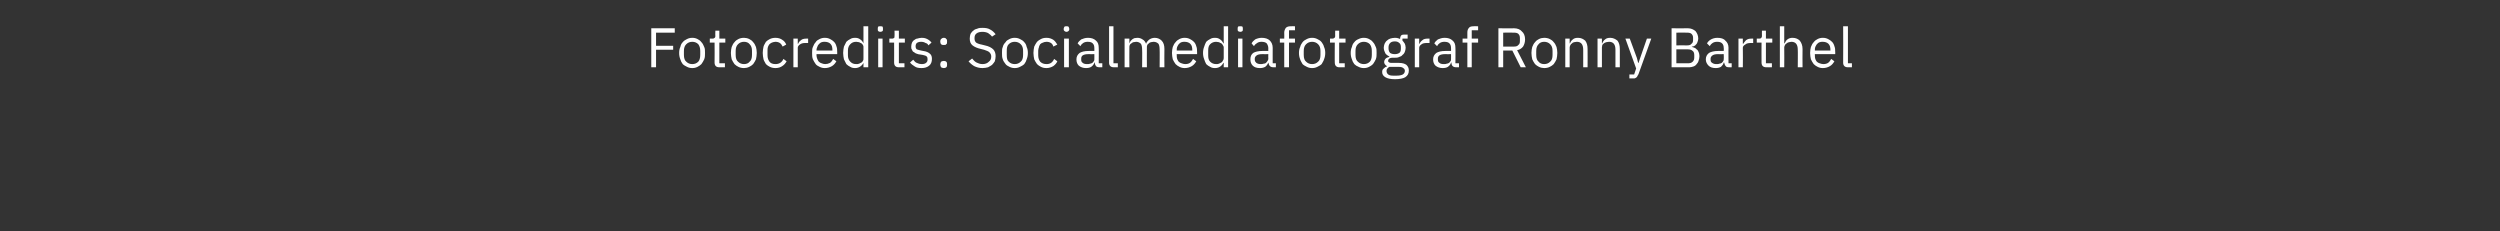 <?xml version="1.0" standalone="no"?><!DOCTYPE svg PUBLIC "-//W3C//DTD SVG 1.1//EN" "http://www.w3.org/Graphics/SVG/1.1/DTD/svg11.dtd"><svg xmlns="http://www.w3.org/2000/svg" version="1.1" width="628px" height="58.1px" viewBox="0 -6 628 58.1" style="top:-6px"><rect x="0" y="-6" width="628" height="58.1" fill="#333333" stroke="none"/>  <desc>Fotocredits: Socialmediafotograf Ronny Barthel</desc>  <defs/>  <g id="Polygon109841">    <path d="M 163.6 10.9 L 163.6 1.1 L 169.5 1.1 L 169.5 2.2 L 164.8 2.2 L 164.8 5.5 L 169.1 5.5 L 169.1 6.5 L 164.8 6.5 L 164.8 10.9 L 163.6 10.9 Z M 173.9 11.1 C 173.4 11.1 173 11 172.6 10.8 C 172.2 10.6 171.8 10.4 171.5 10.1 C 171.2 9.7 171 9.3 170.9 8.9 C 170.7 8.4 170.6 7.9 170.6 7.3 C 170.6 6.7 170.7 6.2 170.9 5.8 C 171 5.3 171.2 4.9 171.5 4.6 C 171.8 4.2 172.2 4 172.6 3.8 C 173 3.6 173.4 3.5 173.9 3.5 C 174.4 3.5 174.8 3.6 175.2 3.8 C 175.6 4 175.9 4.2 176.2 4.6 C 176.5 4.9 176.7 5.3 176.9 5.8 C 177.1 6.2 177.1 6.7 177.1 7.3 C 177.1 7.9 177.1 8.4 176.9 8.9 C 176.7 9.3 176.5 9.7 176.2 10.1 C 175.9 10.4 175.6 10.6 175.2 10.8 C 174.8 11 174.4 11.1 173.9 11.1 Z M 173.9 10.1 C 174.5 10.1 175 9.9 175.4 9.5 C 175.7 9.2 175.9 8.6 175.9 7.8 C 175.9 7.8 175.9 6.8 175.9 6.8 C 175.9 6 175.7 5.5 175.4 5.1 C 175 4.7 174.5 4.5 173.9 4.5 C 173.3 4.5 172.8 4.7 172.4 5.1 C 172 5.5 171.8 6 171.8 6.8 C 171.8 6.8 171.8 7.8 171.8 7.8 C 171.8 8.6 172 9.2 172.4 9.5 C 172.8 9.9 173.3 10.1 173.9 10.1 Z M 180.7 10.9 C 180.3 10.9 180 10.8 179.8 10.6 C 179.6 10.4 179.5 10.1 179.5 9.7 C 179.54 9.73 179.5 4.7 179.5 4.7 L 178.3 4.7 L 178.3 3.7 C 178.3 3.7 179.02 3.7 179 3.7 C 179.3 3.7 179.4 3.6 179.5 3.5 C 179.6 3.5 179.7 3.3 179.7 3 C 179.65 3.04 179.7 1.7 179.7 1.7 L 180.7 1.7 L 180.7 3.7 L 182.2 3.7 L 182.2 4.7 L 180.7 4.7 L 180.7 9.9 L 182.1 9.9 L 182.1 10.9 C 182.1 10.9 180.73 10.92 180.7 10.9 Z M 186.9 11.1 C 186.4 11.1 185.9 11 185.5 10.8 C 185.1 10.6 184.8 10.4 184.5 10.1 C 184.2 9.7 184 9.3 183.8 8.9 C 183.7 8.4 183.6 7.9 183.6 7.3 C 183.6 6.7 183.7 6.2 183.8 5.8 C 184 5.3 184.2 4.9 184.5 4.6 C 184.8 4.2 185.1 4 185.5 3.8 C 185.9 3.6 186.4 3.5 186.9 3.5 C 187.3 3.5 187.8 3.6 188.2 3.8 C 188.6 4 188.9 4.2 189.2 4.6 C 189.5 4.9 189.7 5.3 189.9 5.8 C 190 6.2 190.1 6.7 190.1 7.3 C 190.1 7.9 190 8.4 189.9 8.9 C 189.7 9.3 189.5 9.7 189.2 10.1 C 188.9 10.4 188.6 10.6 188.2 10.8 C 187.8 11 187.3 11.1 186.9 11.1 Z M 186.9 10.1 C 187.5 10.1 188 9.9 188.3 9.5 C 188.7 9.2 188.9 8.6 188.9 7.8 C 188.9 7.8 188.9 6.8 188.9 6.8 C 188.9 6 188.7 5.5 188.3 5.1 C 188 4.7 187.5 4.5 186.9 4.5 C 186.3 4.5 185.8 4.7 185.4 5.1 C 185 5.5 184.8 6 184.8 6.8 C 184.8 6.8 184.8 7.8 184.8 7.8 C 184.8 8.6 185 9.2 185.4 9.5 C 185.8 9.9 186.3 10.1 186.9 10.1 Z M 194.8 11.1 C 194.3 11.1 193.8 11 193.4 10.8 C 193 10.6 192.7 10.4 192.4 10.1 C 192.2 9.7 191.9 9.3 191.8 8.9 C 191.7 8.4 191.6 7.9 191.6 7.3 C 191.6 6.7 191.7 6.2 191.8 5.7 C 191.9 5.3 192.2 4.9 192.4 4.5 C 192.7 4.2 193 4 193.4 3.8 C 193.8 3.6 194.3 3.5 194.8 3.5 C 195.5 3.5 196.1 3.7 196.5 4 C 197 4.3 197.3 4.7 197.5 5.2 C 197.5 5.2 196.6 5.7 196.6 5.7 C 196.4 5.3 196.2 5 195.9 4.8 C 195.6 4.6 195.2 4.5 194.8 4.5 C 194.5 4.5 194.2 4.6 193.9 4.7 C 193.7 4.8 193.5 4.9 193.3 5.1 C 193.1 5.3 193 5.6 192.9 5.8 C 192.8 6.1 192.8 6.4 192.8 6.7 C 192.8 6.7 192.8 7.9 192.8 7.9 C 192.8 8.6 193 9.1 193.3 9.5 C 193.6 9.9 194.1 10.1 194.8 10.1 C 195.7 10.1 196.4 9.7 196.8 8.8 C 196.8 8.8 197.6 9.4 197.6 9.4 C 197.3 9.9 197 10.3 196.5 10.6 C 196.1 10.9 195.5 11.1 194.8 11.1 Z M 199.3 10.9 L 199.3 3.7 L 200.4 3.7 L 200.4 5 C 200.4 5 200.48 5.03 200.5 5 C 200.6 4.7 200.8 4.4 201.2 4.1 C 201.5 3.8 202 3.7 202.6 3.7 C 202.57 3.7 203 3.7 203 3.7 L 203 4.8 C 203 4.8 202.34 4.82 202.3 4.8 C 201.7 4.8 201.3 4.9 200.9 5.2 C 200.6 5.4 200.4 5.7 200.4 6 C 200.41 6.02 200.4 10.9 200.4 10.9 L 199.3 10.9 Z M 207.2 11.1 C 206.7 11.1 206.3 11 205.9 10.8 C 205.5 10.6 205.1 10.4 204.9 10.1 C 204.6 9.7 204.4 9.3 204.2 8.9 C 204 8.4 204 7.9 204 7.3 C 204 6.7 204 6.2 204.2 5.8 C 204.4 5.3 204.6 4.9 204.9 4.6 C 205.1 4.2 205.5 4 205.9 3.8 C 206.3 3.6 206.7 3.5 207.2 3.5 C 207.7 3.5 208.1 3.6 208.5 3.8 C 208.9 4 209.2 4.2 209.5 4.5 C 209.8 4.8 210 5.2 210.1 5.6 C 210.3 6.1 210.3 6.5 210.3 7 C 210.34 7.04 210.3 7.6 210.3 7.6 L 205.1 7.6 C 205.1 7.6 205.14 7.91 205.1 7.9 C 205.1 8.2 205.2 8.5 205.3 8.8 C 205.4 9 205.5 9.3 205.7 9.5 C 205.9 9.7 206.1 9.8 206.4 9.9 C 206.6 10 207 10.1 207.3 10.1 C 207.7 10.1 208.1 10 208.5 9.8 C 208.8 9.6 209.1 9.2 209.3 8.8 C 209.3 8.8 210.1 9.4 210.1 9.4 C 209.8 9.9 209.5 10.3 209 10.6 C 208.5 10.9 207.9 11.1 207.2 11.1 Z M 207.2 4.5 C 206.9 4.5 206.6 4.5 206.4 4.6 C 206.1 4.7 205.9 4.9 205.7 5.1 C 205.5 5.3 205.4 5.5 205.3 5.8 C 205.2 6 205.1 6.3 205.1 6.6 C 205.14 6.64 205.1 6.7 205.1 6.7 L 209.1 6.7 C 209.1 6.7 209.13 6.58 209.1 6.6 C 209.1 5.9 209 5.4 208.6 5 C 208.3 4.7 207.8 4.5 207.2 4.5 Z M 216.9 9.8 C 216.9 9.8 216.89 9.76 216.9 9.8 C 216.5 10.6 215.7 11.1 214.8 11.1 C 214.3 11.1 213.9 11 213.6 10.8 C 213.2 10.6 212.9 10.4 212.6 10.1 C 212.4 9.7 212.2 9.3 212 8.9 C 211.9 8.4 211.8 7.9 211.8 7.3 C 211.8 6.7 211.9 6.2 212 5.7 C 212.2 5.3 212.4 4.9 212.6 4.5 C 212.9 4.2 213.2 4 213.6 3.8 C 213.9 3.6 214.3 3.5 214.8 3.5 C 215.3 3.5 215.7 3.6 216.1 3.9 C 216.4 4.1 216.7 4.4 216.9 4.9 C 216.89 4.86 216.9 4.9 216.9 4.9 L 216.9 0.6 L 218.1 0.6 L 218.1 10.9 L 216.9 10.9 L 216.9 9.8 Z M 215.1 10.1 C 215.3 10.1 215.6 10.1 215.8 10 C 216 9.9 216.2 9.8 216.4 9.7 C 216.6 9.6 216.7 9.4 216.8 9.2 C 216.9 9.1 216.9 8.9 216.9 8.6 C 216.9 8.6 216.9 5.9 216.9 5.9 C 216.9 5.7 216.9 5.5 216.8 5.4 C 216.7 5.2 216.6 5 216.4 4.9 C 216.2 4.8 216 4.7 215.8 4.6 C 215.6 4.6 215.3 4.5 215.1 4.5 C 214.4 4.5 214 4.7 213.6 5.1 C 213.2 5.5 213 6 213 6.7 C 213 6.7 213 7.9 213 7.9 C 213 8.6 213.2 9.1 213.6 9.5 C 214 9.9 214.4 10.1 215.1 10.1 Z M 221.1 2 C 220.9 2 220.7 1.9 220.6 1.8 C 220.5 1.7 220.5 1.6 220.5 1.4 C 220.5 1.4 220.5 1.2 220.5 1.2 C 220.5 1 220.5 0.9 220.6 0.7 C 220.7 0.6 220.9 0.6 221.1 0.6 C 221.4 0.6 221.6 0.6 221.7 0.7 C 221.8 0.9 221.8 1 221.8 1.2 C 221.8 1.2 221.8 1.4 221.8 1.4 C 221.8 1.6 221.8 1.7 221.7 1.8 C 221.6 1.9 221.4 2 221.1 2 Z M 220.6 3.7 L 221.7 3.7 L 221.7 10.9 L 220.6 10.9 L 220.6 3.7 Z M 225.8 10.9 C 225.4 10.9 225.1 10.8 224.9 10.6 C 224.7 10.4 224.6 10.1 224.6 9.7 C 224.63 9.73 224.6 4.7 224.6 4.7 L 223.4 4.7 L 223.4 3.7 C 223.4 3.7 224.11 3.7 224.1 3.7 C 224.4 3.7 224.5 3.6 224.6 3.5 C 224.7 3.5 224.7 3.3 224.7 3 C 224.74 3.04 224.7 1.7 224.7 1.7 L 225.8 1.7 L 225.8 3.7 L 227.3 3.7 L 227.3 4.7 L 225.8 4.7 L 225.8 9.9 L 227.2 9.9 L 227.2 10.9 C 227.2 10.9 225.82 10.92 225.8 10.9 Z M 231.5 11.1 C 230.8 11.1 230.2 11 229.8 10.7 C 229.3 10.4 228.9 10.1 228.6 9.7 C 228.6 9.7 229.4 9 229.4 9 C 229.7 9.4 230 9.7 230.3 9.8 C 230.7 10 231.1 10.1 231.5 10.1 C 232 10.1 232.4 10 232.6 9.8 C 232.9 9.6 233 9.3 233 9 C 233 8.7 233 8.4 232.8 8.2 C 232.6 8 232.3 7.9 231.8 7.8 C 231.8 7.8 231.2 7.7 231.2 7.7 C 230.9 7.7 230.6 7.6 230.3 7.5 C 230 7.4 229.8 7.3 229.6 7.1 C 229.3 7 229.2 6.8 229.1 6.5 C 228.9 6.3 228.9 6 228.9 5.7 C 228.9 5.3 229 5 229.1 4.7 C 229.2 4.5 229.4 4.2 229.6 4.1 C 229.9 3.9 230.1 3.7 230.4 3.7 C 230.8 3.6 231.1 3.5 231.5 3.5 C 232.1 3.5 232.5 3.6 232.9 3.8 C 233.3 4 233.7 4.3 234 4.7 C 234 4.7 233.2 5.4 233.2 5.4 C 233.1 5.1 232.9 4.9 232.5 4.8 C 232.2 4.6 231.8 4.5 231.4 4.5 C 230.9 4.5 230.6 4.6 230.3 4.8 C 230.1 5 230 5.3 230 5.6 C 230 6 230.1 6.2 230.3 6.4 C 230.6 6.5 230.9 6.6 231.4 6.7 C 231.4 6.7 231.9 6.8 231.9 6.8 C 232.7 6.9 233.3 7.2 233.6 7.5 C 234 7.8 234.1 8.3 234.1 8.8 C 234.1 9.5 233.9 10.1 233.4 10.5 C 232.9 10.9 232.3 11.1 231.5 11.1 Z M 237.1 11.1 C 236.8 11.1 236.6 11 236.4 10.9 C 236.3 10.7 236.2 10.5 236.2 10.3 C 236.2 10.3 236.2 10.1 236.2 10.1 C 236.2 9.9 236.3 9.7 236.4 9.5 C 236.6 9.4 236.8 9.3 237.1 9.3 C 237.4 9.3 237.6 9.4 237.7 9.5 C 237.9 9.7 237.9 9.9 237.9 10.1 C 237.9 10.1 237.9 10.3 237.9 10.3 C 237.9 10.5 237.9 10.7 237.7 10.9 C 237.6 11 237.4 11.1 237.1 11.1 Z M 237.1 5.3 C 236.8 5.3 236.6 5.3 236.4 5.1 C 236.3 5 236.2 4.8 236.2 4.5 C 236.2 4.5 236.2 4.3 236.2 4.3 C 236.2 4.1 236.3 3.9 236.4 3.8 C 236.6 3.6 236.8 3.5 237.1 3.5 C 237.4 3.5 237.6 3.6 237.7 3.8 C 237.9 3.9 237.9 4.1 237.9 4.3 C 237.9 4.3 237.9 4.5 237.9 4.5 C 237.9 4.8 237.9 5 237.7 5.1 C 237.6 5.3 237.4 5.3 237.1 5.3 Z M 246.8 11.1 C 246 11.1 245.3 10.9 244.7 10.6 C 244.2 10.3 243.7 9.9 243.3 9.4 C 243.3 9.4 244.2 8.7 244.2 8.7 C 244.5 9.1 244.9 9.5 245.3 9.7 C 245.7 9.9 246.2 10.1 246.8 10.1 C 247.5 10.1 248 9.9 248.4 9.5 C 248.8 9.2 249 8.8 249 8.2 C 249 7.7 248.8 7.4 248.5 7.1 C 248.3 6.9 247.8 6.7 247.2 6.5 C 247.2 6.5 246.4 6.3 246.4 6.3 C 245.5 6.1 244.8 5.8 244.3 5.4 C 243.8 5 243.6 4.4 243.6 3.7 C 243.6 3.2 243.7 2.8 243.8 2.5 C 244 2.2 244.2 1.9 244.5 1.7 C 244.8 1.4 245.1 1.3 245.5 1.2 C 245.9 1 246.4 1 246.8 1 C 247.6 1 248.2 1.1 248.7 1.4 C 249.3 1.7 249.7 2.1 250.1 2.6 C 250.1 2.6 249.2 3.2 249.2 3.2 C 248.9 2.8 248.6 2.6 248.2 2.3 C 247.8 2.1 247.3 2 246.8 2 C 246.2 2 245.7 2.1 245.3 2.4 C 244.9 2.7 244.8 3.1 244.8 3.6 C 244.8 4.1 244.9 4.4 245.2 4.7 C 245.5 4.9 246 5.1 246.6 5.2 C 246.6 5.2 247.4 5.4 247.4 5.4 C 248.4 5.6 249.1 6 249.5 6.4 C 249.9 6.8 250.1 7.4 250.1 8.1 C 250.1 8.6 250 9 249.9 9.4 C 249.7 9.7 249.5 10 249.2 10.3 C 248.9 10.5 248.6 10.7 248.2 10.9 C 247.8 11 247.3 11.1 246.8 11.1 Z M 254.9 11.1 C 254.4 11.1 254 11 253.6 10.8 C 253.2 10.6 252.8 10.4 252.6 10.1 C 252.3 9.7 252 9.3 251.9 8.9 C 251.7 8.4 251.7 7.9 251.7 7.3 C 251.7 6.7 251.7 6.2 251.9 5.8 C 252 5.3 252.3 4.9 252.6 4.6 C 252.8 4.2 253.2 4 253.6 3.8 C 254 3.6 254.4 3.5 254.9 3.5 C 255.4 3.5 255.8 3.6 256.2 3.8 C 256.6 4 257 4.2 257.3 4.6 C 257.6 4.9 257.8 5.3 257.9 5.8 C 258.1 6.2 258.2 6.7 258.2 7.3 C 258.2 7.9 258.1 8.4 257.9 8.9 C 257.8 9.3 257.6 9.7 257.3 10.1 C 257 10.4 256.6 10.6 256.2 10.8 C 255.8 11 255.4 11.1 254.9 11.1 Z M 254.9 10.1 C 255.5 10.1 256 9.9 256.4 9.5 C 256.8 9.2 257 8.6 257 7.8 C 257 7.8 257 6.8 257 6.8 C 257 6 256.8 5.5 256.4 5.1 C 256 4.7 255.5 4.5 254.9 4.5 C 254.3 4.5 253.8 4.7 253.4 5.1 C 253 5.5 252.9 6 252.9 6.8 C 252.9 6.8 252.9 7.8 252.9 7.8 C 252.9 8.6 253 9.2 253.4 9.5 C 253.8 9.9 254.3 10.1 254.9 10.1 Z M 262.9 11.1 C 262.3 11.1 261.9 11 261.5 10.8 C 261.1 10.6 260.8 10.4 260.5 10.1 C 260.2 9.7 260 9.3 259.8 8.9 C 259.7 8.4 259.6 7.9 259.6 7.3 C 259.6 6.7 259.7 6.2 259.8 5.7 C 260 5.3 260.2 4.9 260.5 4.5 C 260.8 4.2 261.1 4 261.5 3.8 C 261.9 3.6 262.3 3.5 262.9 3.5 C 263.6 3.5 264.1 3.7 264.6 4 C 265 4.3 265.3 4.7 265.6 5.2 C 265.6 5.2 264.6 5.7 264.6 5.7 C 264.5 5.3 264.3 5 264 4.8 C 263.7 4.6 263.3 4.5 262.9 4.5 C 262.5 4.5 262.2 4.6 262 4.7 C 261.7 4.8 261.5 4.9 261.3 5.1 C 261.2 5.3 261 5.6 261 5.8 C 260.9 6.1 260.8 6.4 260.8 6.7 C 260.8 6.7 260.8 7.9 260.8 7.9 C 260.8 8.6 261 9.1 261.3 9.5 C 261.7 9.9 262.2 10.1 262.9 10.1 C 263.8 10.1 264.4 9.7 264.8 8.8 C 264.8 8.8 265.6 9.4 265.6 9.4 C 265.4 9.9 265 10.3 264.6 10.6 C 264.1 10.9 263.5 11.1 262.9 11.1 Z M 267.9 2 C 267.7 2 267.5 1.9 267.4 1.8 C 267.3 1.7 267.2 1.6 267.2 1.4 C 267.2 1.4 267.2 1.2 267.2 1.2 C 267.2 1 267.3 0.9 267.4 0.7 C 267.5 0.6 267.7 0.6 267.9 0.6 C 268.1 0.6 268.3 0.6 268.4 0.7 C 268.5 0.9 268.6 1 268.6 1.2 C 268.6 1.2 268.6 1.4 268.6 1.4 C 268.6 1.6 268.5 1.7 268.4 1.8 C 268.3 1.9 268.1 2 267.9 2 Z M 267.3 3.7 L 268.5 3.7 L 268.5 10.9 L 267.3 10.9 L 267.3 3.7 Z M 276.2 10.9 C 275.8 10.9 275.5 10.8 275.3 10.6 C 275.2 10.4 275 10.1 275 9.7 C 275 9.7 274.9 9.7 274.9 9.7 C 274.8 10.2 274.5 10.5 274.1 10.8 C 273.8 11 273.3 11.1 272.8 11.1 C 272.1 11.1 271.5 10.9 271 10.5 C 270.6 10.1 270.4 9.6 270.4 8.9 C 270.4 8.2 270.7 7.7 271.2 7.3 C 271.7 7 272.4 6.8 273.5 6.8 C 273.49 6.79 274.9 6.8 274.9 6.8 C 274.9 6.8 274.92 6.08 274.9 6.1 C 274.9 5.6 274.8 5.2 274.5 4.9 C 274.2 4.6 273.8 4.5 273.2 4.5 C 272.8 4.5 272.4 4.6 272.1 4.8 C 271.8 5 271.6 5.2 271.4 5.6 C 271.4 5.6 270.7 4.9 270.7 4.9 C 270.9 4.5 271.2 4.2 271.6 3.9 C 272.1 3.7 272.6 3.5 273.3 3.5 C 274.1 3.5 274.8 3.7 275.3 4.2 C 275.8 4.6 276 5.2 276 6 C 276.04 5.96 276 9.9 276 9.9 L 276.9 9.9 L 276.9 10.9 C 276.9 10.9 276.24 10.92 276.2 10.9 Z M 273 10.1 C 273.3 10.1 273.6 10.1 273.8 10 C 274 10 274.2 9.9 274.4 9.8 C 274.6 9.6 274.7 9.5 274.8 9.3 C 274.9 9.2 274.9 9 274.9 8.8 C 274.92 8.82 274.9 7.6 274.9 7.6 C 274.9 7.6 273.44 7.63 273.4 7.6 C 272.8 7.6 272.3 7.7 272 7.9 C 271.7 8.1 271.6 8.4 271.6 8.7 C 271.6 8.7 271.6 9 271.6 9 C 271.6 9.4 271.7 9.6 272 9.8 C 272.2 10 272.6 10.1 273 10.1 Z M 279.8 10.9 C 279.4 10.9 279.1 10.8 278.9 10.6 C 278.7 10.4 278.6 10.1 278.6 9.8 C 278.6 9.76 278.6 0.6 278.6 0.6 L 279.7 0.6 L 279.7 9.9 L 280.8 9.9 L 280.8 10.9 C 280.8 10.9 279.79 10.92 279.8 10.9 Z M 282.5 10.9 L 282.5 3.7 L 283.7 3.7 L 283.7 4.9 C 283.7 4.9 283.73 4.86 283.7 4.9 C 283.8 4.7 283.9 4.5 284 4.3 C 284.1 4.2 284.3 4 284.4 3.9 C 284.6 3.8 284.7 3.7 284.9 3.6 C 285.1 3.6 285.4 3.5 285.7 3.5 C 286.1 3.5 286.6 3.6 287 3.9 C 287.4 4.1 287.7 4.5 287.9 5 C 287.9 5 287.9 5 287.9 5 C 288 4.6 288.3 4.3 288.6 4 C 289 3.7 289.5 3.5 290.1 3.5 C 290.8 3.5 291.4 3.8 291.8 4.2 C 292.3 4.7 292.5 5.4 292.5 6.3 C 292.46 6.29 292.5 10.9 292.5 10.9 L 291.3 10.9 C 291.3 10.9 291.34 6.47 291.3 6.5 C 291.3 5.8 291.2 5.3 291 5 C 290.7 4.7 290.3 4.5 289.8 4.5 C 289.5 4.5 289.3 4.6 289.1 4.6 C 288.9 4.7 288.7 4.7 288.6 4.9 C 288.4 5 288.3 5.1 288.2 5.3 C 288.1 5.5 288.1 5.7 288.1 5.9 C 288.07 5.9 288.1 10.9 288.1 10.9 L 286.9 10.9 C 286.9 10.9 286.95 6.47 286.9 6.5 C 286.9 5.8 286.8 5.3 286.6 5 C 286.3 4.7 285.9 4.5 285.4 4.5 C 285.2 4.5 285 4.6 284.7 4.6 C 284.5 4.7 284.4 4.7 284.2 4.9 C 284 5 283.9 5.1 283.8 5.3 C 283.7 5.5 283.7 5.7 283.7 5.9 C 283.67 5.9 283.7 10.9 283.7 10.9 L 282.5 10.9 Z M 297.6 11.1 C 297.1 11.1 296.7 11 296.3 10.8 C 295.9 10.6 295.6 10.4 295.3 10.1 C 295 9.7 294.8 9.3 294.6 8.9 C 294.5 8.4 294.4 7.9 294.4 7.3 C 294.4 6.7 294.5 6.2 294.6 5.8 C 294.8 5.3 295 4.9 295.3 4.6 C 295.6 4.2 295.9 4 296.3 3.8 C 296.7 3.6 297.1 3.5 297.6 3.5 C 298.1 3.5 298.5 3.6 298.9 3.8 C 299.3 4 299.6 4.2 299.9 4.5 C 300.2 4.8 300.4 5.2 300.5 5.6 C 300.7 6.1 300.7 6.5 300.7 7 C 300.75 7.04 300.7 7.6 300.7 7.6 L 295.6 7.6 C 295.6 7.6 295.56 7.91 295.6 7.9 C 295.6 8.2 295.6 8.5 295.7 8.8 C 295.8 9 295.9 9.3 296.1 9.5 C 296.3 9.7 296.5 9.8 296.8 9.9 C 297.1 10 297.4 10.1 297.7 10.1 C 298.2 10.1 298.6 10 298.9 9.8 C 299.2 9.6 299.5 9.2 299.7 8.8 C 299.7 8.8 300.5 9.4 300.5 9.4 C 300.2 9.9 299.9 10.3 299.4 10.6 C 298.9 10.9 298.3 11.1 297.6 11.1 Z M 297.6 4.5 C 297.3 4.5 297 4.5 296.8 4.6 C 296.5 4.7 296.3 4.9 296.1 5.1 C 296 5.3 295.8 5.5 295.7 5.8 C 295.6 6 295.6 6.3 295.6 6.6 C 295.56 6.64 295.6 6.7 295.6 6.7 L 299.5 6.7 C 299.5 6.7 299.55 6.58 299.5 6.6 C 299.5 5.9 299.4 5.4 299 5 C 298.7 4.7 298.2 4.5 297.6 4.5 Z M 307.4 9.8 C 307.4 9.8 307.3 9.76 307.3 9.8 C 306.9 10.6 306.2 11.1 305.2 11.1 C 304.7 11.1 304.3 11 304 10.8 C 303.6 10.6 303.3 10.4 303 10.1 C 302.8 9.7 302.6 9.3 302.5 8.9 C 302.3 8.4 302.2 7.9 302.2 7.3 C 302.2 6.7 302.3 6.2 302.5 5.7 C 302.6 5.3 302.8 4.9 303 4.5 C 303.3 4.2 303.6 4 304 3.8 C 304.3 3.6 304.7 3.5 305.2 3.5 C 305.7 3.5 306.1 3.6 306.5 3.9 C 306.8 4.1 307.1 4.4 307.3 4.9 C 307.3 4.86 307.4 4.9 307.4 4.9 L 307.4 0.6 L 308.5 0.6 L 308.5 10.9 L 307.4 10.9 L 307.4 9.8 Z M 305.5 10.1 C 305.7 10.1 306 10.1 306.2 10 C 306.4 9.9 306.6 9.8 306.8 9.7 C 307 9.6 307.1 9.4 307.2 9.2 C 307.3 9.1 307.4 8.9 307.4 8.6 C 307.4 8.6 307.4 5.9 307.4 5.9 C 307.4 5.7 307.3 5.5 307.2 5.4 C 307.1 5.2 307 5 306.8 4.9 C 306.6 4.8 306.4 4.7 306.2 4.6 C 306 4.6 305.7 4.5 305.5 4.5 C 304.9 4.5 304.4 4.7 304 5.1 C 303.6 5.5 303.5 6 303.5 6.7 C 303.5 6.7 303.5 7.9 303.5 7.9 C 303.5 8.6 303.6 9.1 304 9.5 C 304.4 9.9 304.9 10.1 305.5 10.1 Z M 311.6 2 C 311.3 2 311.1 1.9 311 1.8 C 310.9 1.7 310.9 1.6 310.9 1.4 C 310.9 1.4 310.9 1.2 310.9 1.2 C 310.9 1 310.9 0.9 311 0.7 C 311.1 0.6 311.3 0.6 311.6 0.6 C 311.8 0.6 312 0.6 312.1 0.7 C 312.2 0.9 312.2 1 312.2 1.2 C 312.2 1.2 312.2 1.4 312.2 1.4 C 312.2 1.6 312.2 1.7 312.1 1.8 C 312 1.9 311.8 2 311.6 2 Z M 311 3.7 L 312.1 3.7 L 312.1 10.9 L 311 10.9 L 311 3.7 Z M 319.9 10.9 C 319.5 10.9 319.2 10.8 319 10.6 C 318.8 10.4 318.7 10.1 318.6 9.7 C 318.6 9.7 318.6 9.7 318.6 9.7 C 318.4 10.2 318.2 10.5 317.8 10.8 C 317.4 11 317 11.1 316.5 11.1 C 315.7 11.1 315.1 10.9 314.7 10.5 C 314.3 10.1 314.1 9.6 314.1 8.9 C 314.1 8.2 314.3 7.7 314.8 7.3 C 315.3 7 316.1 6.8 317.1 6.8 C 317.14 6.79 318.6 6.8 318.6 6.8 C 318.6 6.8 318.57 6.08 318.6 6.1 C 318.6 5.6 318.4 5.2 318.2 4.9 C 317.9 4.6 317.4 4.5 316.9 4.5 C 316.4 4.5 316.1 4.6 315.8 4.8 C 315.5 5 315.2 5.2 315 5.6 C 315 5.6 314.4 4.9 314.4 4.9 C 314.6 4.5 314.9 4.2 315.3 3.9 C 315.7 3.7 316.3 3.5 316.9 3.5 C 317.8 3.5 318.5 3.7 319 4.2 C 319.4 4.6 319.7 5.2 319.7 6 C 319.69 5.96 319.7 9.9 319.7 9.9 L 320.5 9.9 L 320.5 10.9 C 320.5 10.9 319.89 10.92 319.9 10.9 Z M 316.7 10.1 C 316.9 10.1 317.2 10.1 317.4 10 C 317.7 10 317.9 9.9 318 9.8 C 318.2 9.6 318.3 9.5 318.4 9.3 C 318.5 9.2 318.6 9 318.6 8.8 C 318.57 8.82 318.6 7.6 318.6 7.6 C 318.6 7.6 317.09 7.63 317.1 7.6 C 316.4 7.6 316 7.7 315.7 7.9 C 315.4 8.1 315.2 8.4 315.2 8.7 C 315.2 8.7 315.2 9 315.2 9 C 315.2 9.4 315.4 9.6 315.6 9.8 C 315.9 10 316.2 10.1 316.7 10.1 Z M 322.6 4.7 L 321.5 4.7 L 321.5 3.7 L 322.6 3.7 C 322.6 3.7 322.64 2.24 322.6 2.2 C 322.6 1.7 322.8 1.3 323 1 C 323.3 0.7 323.7 0.6 324.2 0.6 C 324.23 0.56 325.3 0.6 325.3 0.6 L 325.3 1.6 L 323.8 1.6 L 323.8 3.7 L 325.3 3.7 L 325.3 4.7 L 323.8 4.7 L 323.8 10.9 L 322.6 10.9 L 322.6 4.7 Z M 329.6 11.1 C 329.1 11.1 328.7 11 328.3 10.8 C 327.9 10.6 327.5 10.4 327.2 10.1 C 327 9.7 326.7 9.3 326.6 8.9 C 326.4 8.4 326.3 7.9 326.3 7.3 C 326.3 6.7 326.4 6.2 326.6 5.8 C 326.7 5.3 327 4.9 327.2 4.6 C 327.5 4.2 327.9 4 328.3 3.8 C 328.7 3.6 329.1 3.5 329.6 3.5 C 330.1 3.5 330.5 3.6 330.9 3.8 C 331.3 4 331.7 4.2 332 4.6 C 332.2 4.9 332.5 5.3 332.6 5.8 C 332.8 6.2 332.9 6.7 332.9 7.3 C 332.9 7.9 332.8 8.4 332.6 8.9 C 332.5 9.3 332.2 9.7 332 10.1 C 331.7 10.4 331.3 10.6 330.9 10.8 C 330.5 11 330.1 11.1 329.6 11.1 Z M 329.6 10.1 C 330.2 10.1 330.7 9.9 331.1 9.5 C 331.5 9.2 331.7 8.6 331.7 7.8 C 331.7 7.8 331.7 6.8 331.7 6.8 C 331.7 6 331.5 5.5 331.1 5.1 C 330.7 4.7 330.2 4.5 329.6 4.5 C 329 4.5 328.5 4.7 328.1 5.1 C 327.7 5.5 327.5 6 327.5 6.8 C 327.5 6.8 327.5 7.8 327.5 7.8 C 327.5 8.6 327.7 9.2 328.1 9.5 C 328.5 9.9 329 10.1 329.6 10.1 Z M 336.4 10.9 C 336.1 10.9 335.8 10.8 335.6 10.6 C 335.4 10.4 335.3 10.1 335.3 9.7 C 335.26 9.73 335.3 4.7 335.3 4.7 L 334.1 4.7 L 334.1 3.7 C 334.1 3.7 334.74 3.7 334.7 3.7 C 335 3.7 335.1 3.6 335.2 3.5 C 335.3 3.5 335.4 3.3 335.4 3 C 335.37 3.04 335.4 1.7 335.4 1.7 L 336.4 1.7 L 336.4 3.7 L 338 3.7 L 338 4.7 L 336.4 4.7 L 336.4 9.9 L 337.8 9.9 L 337.8 10.9 C 337.8 10.9 336.45 10.92 336.4 10.9 Z M 342.6 11.1 C 342.1 11.1 341.7 11 341.3 10.8 C 340.8 10.6 340.5 10.4 340.2 10.1 C 339.9 9.7 339.7 9.3 339.6 8.9 C 339.4 8.4 339.3 7.9 339.3 7.3 C 339.3 6.7 339.4 6.2 339.6 5.8 C 339.7 5.3 339.9 4.9 340.2 4.6 C 340.5 4.2 340.8 4 341.3 3.8 C 341.7 3.6 342.1 3.5 342.6 3.5 C 343.1 3.5 343.5 3.6 343.9 3.8 C 344.3 4 344.6 4.2 344.9 4.6 C 345.2 4.9 345.4 5.3 345.6 5.8 C 345.8 6.2 345.8 6.7 345.8 7.3 C 345.8 7.9 345.8 8.4 345.6 8.9 C 345.4 9.3 345.2 9.7 344.9 10.1 C 344.6 10.4 344.3 10.6 343.9 10.8 C 343.5 11 343.1 11.1 342.6 11.1 Z M 342.6 10.1 C 343.2 10.1 343.7 9.9 344.1 9.5 C 344.4 9.2 344.6 8.6 344.6 7.8 C 344.6 7.8 344.6 6.8 344.6 6.8 C 344.6 6 344.4 5.5 344.1 5.1 C 343.7 4.7 343.2 4.5 342.6 4.5 C 342 4.5 341.5 4.7 341.1 5.1 C 340.7 5.5 340.5 6 340.5 6.8 C 340.5 6.8 340.5 7.8 340.5 7.8 C 340.5 8.6 340.7 9.2 341.1 9.5 C 341.5 9.9 342 10.1 342.6 10.1 Z M 353.9 11.7 C 353.9 12.5 353.6 13 353 13.4 C 352.5 13.7 351.6 13.9 350.4 13.9 C 349.3 13.9 348.5 13.7 348 13.4 C 347.5 13.1 347.2 12.7 347.2 12.1 C 347.2 11.7 347.3 11.4 347.6 11.2 C 347.8 11 348 10.8 348.4 10.7 C 348.4 10.7 348.4 10.6 348.4 10.6 C 348 10.4 347.7 10 347.7 9.6 C 347.7 9.2 347.9 8.9 348.1 8.7 C 348.3 8.5 348.6 8.4 349 8.3 C 349 8.3 349 8.2 349 8.2 C 348.6 8 348.2 7.7 348 7.4 C 347.8 7 347.6 6.5 347.6 6 C 347.6 5.7 347.7 5.3 347.8 5 C 348 4.7 348.1 4.4 348.4 4.2 C 348.6 4 348.9 3.8 349.2 3.7 C 349.6 3.6 349.9 3.5 350.4 3.5 C 350.9 3.5 351.3 3.6 351.7 3.8 C 351.7 3.8 351.7 3.7 351.7 3.7 C 351.7 3.4 351.8 3.2 351.9 3 C 352 2.8 352.3 2.7 352.6 2.7 C 352.56 2.7 353.6 2.7 353.6 2.7 L 353.6 3.7 L 352.3 3.7 C 352.3 3.7 352.27 4.16 352.3 4.2 C 352.5 4.4 352.7 4.7 352.9 5 C 353 5.3 353.1 5.6 353.1 6 C 353.1 6.4 353 6.7 352.9 7 C 352.8 7.3 352.6 7.6 352.3 7.8 C 352.1 8.1 351.8 8.2 351.5 8.3 C 351.1 8.5 350.8 8.5 350.4 8.5 C 350.1 8.5 349.9 8.5 349.7 8.5 C 349.4 8.5 349.2 8.6 349 8.7 C 348.8 8.9 348.7 9 348.7 9.3 C 348.7 9.5 348.8 9.6 349 9.7 C 349.2 9.8 349.5 9.8 349.8 9.8 C 349.8 9.8 351.4 9.8 351.4 9.8 C 352.3 9.8 352.9 10 353.3 10.3 C 353.7 10.7 353.9 11.1 353.9 11.7 Z M 352.9 11.8 C 352.9 11.5 352.8 11.3 352.5 11.1 C 352.3 10.9 351.9 10.8 351.4 10.8 C 351.4 10.8 349 10.8 349 10.8 C 348.5 11.1 348.3 11.4 348.3 11.8 C 348.3 12.1 348.4 12.4 348.6 12.6 C 348.9 12.9 349.3 13 349.9 13 C 349.9 13 350.9 13 350.9 13 C 351.5 13 352 12.9 352.4 12.7 C 352.7 12.5 352.9 12.2 352.9 11.8 Z M 350.4 7.6 C 350.8 7.6 351.2 7.5 351.5 7.3 C 351.8 7.1 351.9 6.7 351.9 6.2 C 351.9 6.2 351.9 5.8 351.9 5.8 C 351.9 5.4 351.8 5 351.5 4.8 C 351.2 4.5 350.8 4.4 350.4 4.4 C 349.9 4.4 349.5 4.5 349.2 4.8 C 349 5 348.8 5.4 348.8 5.8 C 348.8 5.8 348.8 6.2 348.8 6.2 C 348.8 6.7 349 7.1 349.2 7.3 C 349.5 7.5 349.9 7.6 350.4 7.6 Z M 355.4 10.9 L 355.4 3.7 L 356.5 3.7 L 356.5 5 C 356.5 5 356.55 5.03 356.6 5 C 356.7 4.7 356.9 4.4 357.3 4.1 C 357.6 3.8 358.1 3.7 358.6 3.7 C 358.64 3.7 359.1 3.7 359.1 3.7 L 359.1 4.8 C 359.1 4.8 358.41 4.82 358.4 4.8 C 357.8 4.8 357.3 4.9 357 5.2 C 356.7 5.4 356.5 5.7 356.5 6 C 356.48 6.02 356.5 10.9 356.5 10.9 L 355.4 10.9 Z M 365.8 10.9 C 365.4 10.9 365.1 10.8 364.9 10.6 C 364.7 10.4 364.6 10.1 364.6 9.7 C 364.6 9.7 364.5 9.7 364.5 9.7 C 364.4 10.2 364.1 10.5 363.7 10.8 C 363.4 11 362.9 11.1 362.4 11.1 C 361.7 11.1 361.1 10.9 360.6 10.5 C 360.2 10.1 360 9.6 360 8.9 C 360 8.2 360.3 7.7 360.8 7.3 C 361.3 7 362 6.8 363.1 6.8 C 363.09 6.79 364.5 6.8 364.5 6.8 C 364.5 6.8 364.52 6.08 364.5 6.1 C 364.5 5.6 364.4 5.2 364.1 4.9 C 363.8 4.6 363.4 4.5 362.8 4.5 C 362.4 4.5 362 4.6 361.7 4.8 C 361.4 5 361.2 5.2 361 5.6 C 361 5.6 360.3 4.9 360.3 4.9 C 360.5 4.5 360.8 4.2 361.2 3.9 C 361.7 3.7 362.2 3.5 362.9 3.5 C 363.7 3.5 364.4 3.7 364.9 4.2 C 365.4 4.6 365.6 5.2 365.6 6 C 365.64 5.96 365.6 9.9 365.6 9.9 L 366.5 9.9 L 366.5 10.9 C 366.5 10.9 365.83 10.92 365.8 10.9 Z M 362.6 10.1 C 362.9 10.1 363.2 10.1 363.4 10 C 363.6 10 363.8 9.9 364 9.8 C 364.2 9.6 364.3 9.5 364.4 9.3 C 364.5 9.2 364.5 9 364.5 8.8 C 364.52 8.82 364.5 7.6 364.5 7.6 C 364.5 7.6 363.03 7.63 363 7.6 C 362.4 7.6 361.9 7.7 361.6 7.9 C 361.3 8.1 361.2 8.4 361.2 8.7 C 361.2 8.7 361.2 9 361.2 9 C 361.2 9.4 361.3 9.6 361.6 9.8 C 361.8 10 362.2 10.1 362.6 10.1 Z M 368.6 4.7 L 367.4 4.7 L 367.4 3.7 L 368.6 3.7 C 368.6 3.7 368.59 2.24 368.6 2.2 C 368.6 1.7 368.7 1.3 369 1 C 369.2 0.7 369.6 0.6 370.2 0.6 C 370.17 0.56 371.3 0.6 371.3 0.6 L 371.3 1.6 L 369.7 1.6 L 369.7 3.7 L 371.3 3.7 L 371.3 4.7 L 369.7 4.7 L 369.7 10.9 L 368.6 10.9 L 368.6 4.7 Z M 377.6 10.9 L 376.4 10.9 L 376.4 1.1 C 376.4 1.1 380.32 1.15 380.3 1.1 C 381.2 1.1 381.9 1.4 382.3 1.9 C 382.8 2.3 383.1 3 383.1 3.9 C 383.1 4.6 382.9 5.2 382.6 5.7 C 382.2 6.2 381.7 6.5 381.1 6.6 C 381.09 6.61 383.3 10.9 383.3 10.9 L 382 10.9 L 379.9 6.7 L 377.6 6.7 L 377.6 10.9 Z M 380.3 5.7 C 380.8 5.7 381.2 5.6 381.4 5.3 C 381.7 5.1 381.8 4.8 381.8 4.3 C 381.8 4.3 381.8 3.6 381.8 3.6 C 381.8 3.1 381.7 2.8 381.4 2.5 C 381.2 2.3 380.8 2.2 380.3 2.2 C 380.32 2.18 377.6 2.2 377.6 2.2 L 377.6 5.7 C 377.6 5.7 380.32 5.71 380.3 5.7 Z M 387.9 11.1 C 387.5 11.1 387 11 386.6 10.8 C 386.2 10.6 385.9 10.4 385.6 10.1 C 385.3 9.7 385.1 9.3 384.9 8.9 C 384.8 8.4 384.7 7.9 384.7 7.3 C 384.7 6.7 384.8 6.2 384.9 5.8 C 385.1 5.3 385.3 4.9 385.6 4.6 C 385.9 4.2 386.2 4 386.6 3.8 C 387 3.6 387.5 3.5 387.9 3.5 C 388.4 3.5 388.9 3.6 389.3 3.8 C 389.7 4 390 4.2 390.3 4.6 C 390.6 4.9 390.8 5.3 391 5.8 C 391.1 6.2 391.2 6.7 391.2 7.3 C 391.2 7.9 391.1 8.4 391 8.9 C 390.8 9.3 390.6 9.7 390.3 10.1 C 390 10.4 389.7 10.6 389.3 10.8 C 388.9 11 388.4 11.1 387.9 11.1 Z M 387.9 10.1 C 388.5 10.1 389 9.9 389.4 9.5 C 389.8 9.2 390 8.6 390 7.8 C 390 7.8 390 6.8 390 6.8 C 390 6 389.8 5.5 389.4 5.1 C 389 4.7 388.5 4.5 387.9 4.5 C 387.3 4.5 386.8 4.7 386.5 5.1 C 386.1 5.5 385.9 6 385.9 6.8 C 385.9 6.8 385.9 7.8 385.9 7.8 C 385.9 8.6 386.1 9.2 386.5 9.5 C 386.8 9.9 387.3 10.1 387.9 10.1 Z M 393.2 10.9 L 393.2 3.7 L 394.3 3.7 L 394.3 4.9 C 394.3 4.9 394.37 4.86 394.4 4.9 C 394.5 4.5 394.8 4.1 395.1 3.9 C 395.4 3.6 395.9 3.5 396.4 3.5 C 397.2 3.5 397.7 3.8 398.2 4.2 C 398.6 4.7 398.8 5.4 398.8 6.3 C 398.83 6.29 398.8 10.9 398.8 10.9 L 397.7 10.9 C 397.7 10.9 397.71 6.47 397.7 6.5 C 397.7 5.2 397.2 4.5 396.1 4.5 C 395.9 4.5 395.6 4.6 395.4 4.6 C 395.2 4.7 395 4.7 394.9 4.9 C 394.7 5 394.6 5.1 394.5 5.3 C 394.4 5.5 394.3 5.7 394.3 5.9 C 394.31 5.9 394.3 10.9 394.3 10.9 L 393.2 10.9 Z M 401.3 10.9 L 401.3 3.7 L 402.4 3.7 L 402.4 4.9 C 402.4 4.9 402.46 4.86 402.5 4.9 C 402.6 4.5 402.9 4.1 403.2 3.9 C 403.5 3.6 404 3.5 404.5 3.5 C 405.2 3.5 405.8 3.8 406.3 4.2 C 406.7 4.7 406.9 5.4 406.9 6.3 C 406.92 6.29 406.9 10.9 406.9 10.9 L 405.8 10.9 C 405.8 10.9 405.8 6.47 405.8 6.5 C 405.8 5.2 405.3 4.5 404.2 4.5 C 403.9 4.5 403.7 4.6 403.5 4.6 C 403.3 4.7 403.1 4.7 402.9 4.9 C 402.8 5 402.6 5.1 402.5 5.3 C 402.5 5.5 402.4 5.7 402.4 5.9 C 402.4 5.9 402.4 10.9 402.4 10.9 L 401.3 10.9 Z M 413.7 3.7 L 414.8 3.7 C 414.8 3.7 411.59 12.6 411.6 12.6 C 411.5 12.8 411.4 13 411.3 13.1 C 411.3 13.3 411.1 13.4 411 13.5 C 410.9 13.6 410.8 13.6 410.6 13.7 C 410.4 13.7 410.2 13.7 409.9 13.7 C 409.91 13.72 409.3 13.7 409.3 13.7 L 409.3 12.7 L 410.5 12.7 L 411 11.2 L 408.3 3.7 L 409.4 3.7 L 411.2 8.6 L 411.5 9.8 L 411.6 9.8 L 412 8.6 L 413.7 3.7 Z M 419.9 1.1 C 419.9 1.1 423.96 1.15 424 1.1 C 424.8 1.1 425.4 1.4 425.9 1.8 C 426.3 2.3 426.6 2.9 426.6 3.7 C 426.6 4 426.5 4.3 426.4 4.6 C 426.3 4.8 426.2 5.1 426 5.2 C 425.9 5.4 425.7 5.5 425.5 5.6 C 425.3 5.7 425.1 5.7 425 5.7 C 425 5.7 425 5.8 425 5.8 C 425.2 5.8 425.4 5.9 425.6 6 C 425.8 6 426 6.2 426.2 6.4 C 426.4 6.5 426.6 6.8 426.7 7.1 C 426.8 7.3 426.9 7.7 426.9 8.1 C 426.9 8.5 426.8 8.9 426.7 9.2 C 426.6 9.6 426.4 9.9 426.2 10.1 C 426 10.4 425.7 10.6 425.4 10.7 C 425.1 10.8 424.7 10.9 424.4 10.9 C 424.38 10.92 419.9 10.9 419.9 10.9 L 419.9 1.1 Z M 421.1 9.9 C 421.1 9.9 424.02 9.88 424 9.9 C 424.5 9.9 424.9 9.8 425.2 9.5 C 425.5 9.2 425.6 8.9 425.6 8.4 C 425.6 8.4 425.6 7.9 425.6 7.9 C 425.6 7.4 425.5 7 425.2 6.8 C 424.9 6.5 424.5 6.4 424 6.4 C 424.02 6.38 421.1 6.4 421.1 6.4 L 421.1 9.9 Z M 421.1 5.4 C 421.1 5.4 423.82 5.38 423.8 5.4 C 424.3 5.4 424.7 5.3 424.9 5 C 425.2 4.8 425.3 4.5 425.3 4 C 425.3 4 425.3 3.5 425.3 3.5 C 425.3 3.1 425.2 2.8 424.9 2.5 C 424.7 2.3 424.3 2.2 423.8 2.2 C 423.82 2.18 421.1 2.2 421.1 2.2 L 421.1 5.4 Z M 434.4 10.9 C 433.9 10.9 433.6 10.8 433.5 10.6 C 433.3 10.4 433.2 10.1 433.1 9.7 C 433.1 9.7 433 9.7 433 9.7 C 432.9 10.2 432.6 10.5 432.3 10.8 C 431.9 11 431.5 11.1 431 11.1 C 430.2 11.1 429.6 10.9 429.2 10.5 C 428.8 10.1 428.5 9.6 428.5 8.9 C 428.5 8.2 428.8 7.7 429.3 7.3 C 429.8 7 430.6 6.8 431.6 6.8 C 431.62 6.79 433 6.8 433 6.8 C 433 6.8 433.05 6.08 433 6.1 C 433 5.6 432.9 5.2 432.6 4.9 C 432.3 4.6 431.9 4.5 431.3 4.5 C 430.9 4.5 430.5 4.6 430.2 4.8 C 429.9 5 429.7 5.2 429.5 5.6 C 429.5 5.6 428.8 4.9 428.8 4.9 C 429 4.5 429.3 4.2 429.8 3.9 C 430.2 3.7 430.7 3.5 431.4 3.5 C 432.3 3.5 433 3.7 433.4 4.2 C 433.9 4.6 434.2 5.2 434.2 6 C 434.17 5.96 434.2 9.9 434.2 9.9 L 435 9.9 L 435 10.9 C 435 10.9 434.36 10.92 434.4 10.9 Z M 431.1 10.1 C 431.4 10.1 431.7 10.1 431.9 10 C 432.1 10 432.3 9.9 432.5 9.8 C 432.7 9.6 432.8 9.5 432.9 9.3 C 433 9.2 433 9 433 8.8 C 433.05 8.82 433 7.6 433 7.6 C 433 7.6 431.56 7.63 431.6 7.6 C 430.9 7.6 430.5 7.7 430.2 7.9 C 429.9 8.1 429.7 8.4 429.7 8.7 C 429.7 8.7 429.7 9 429.7 9 C 429.7 9.4 429.8 9.6 430.1 9.8 C 430.4 10 430.7 10.1 431.1 10.1 Z M 436.7 10.9 L 436.7 3.7 L 437.8 3.7 L 437.8 5 C 437.8 5 437.92 5.03 437.9 5 C 438.1 4.7 438.3 4.4 438.6 4.1 C 439 3.8 439.4 3.7 440 3.7 C 440.01 3.7 440.4 3.7 440.4 3.7 L 440.4 4.8 C 440.4 4.8 439.78 4.82 439.8 4.8 C 439.2 4.8 438.7 4.9 438.4 5.2 C 438 5.4 437.8 5.7 437.8 6 C 437.85 6.02 437.8 10.9 437.8 10.9 L 436.7 10.9 Z M 443.7 10.9 C 443.3 10.9 443 10.8 442.8 10.6 C 442.6 10.4 442.5 10.1 442.5 9.7 C 442.47 9.73 442.5 4.7 442.5 4.7 L 441.3 4.7 L 441.3 3.7 C 441.3 3.7 441.95 3.7 442 3.7 C 442.2 3.7 442.4 3.6 442.4 3.5 C 442.5 3.5 442.6 3.3 442.6 3 C 442.58 3.04 442.6 1.7 442.6 1.7 L 443.6 1.7 L 443.6 3.7 L 445.2 3.7 L 445.2 4.7 L 443.6 4.7 L 443.6 9.9 L 445.1 9.9 L 445.1 10.9 C 445.1 10.9 443.66 10.92 443.7 10.9 Z M 447.1 0.6 L 448.2 0.6 L 448.2 4.9 C 448.2 4.9 448.29 4.86 448.3 4.9 C 448.5 4.5 448.7 4.1 449 3.9 C 449.4 3.6 449.8 3.5 450.3 3.5 C 451.1 3.5 451.7 3.8 452.1 4.2 C 452.5 4.7 452.8 5.4 452.8 6.3 C 452.76 6.29 452.8 10.9 452.8 10.9 L 451.6 10.9 C 451.6 10.9 451.64 6.47 451.6 6.5 C 451.6 5.2 451.1 4.5 450 4.5 C 449.8 4.5 449.6 4.6 449.4 4.6 C 449.1 4.7 449 4.7 448.8 4.9 C 448.6 5 448.5 5.1 448.4 5.3 C 448.3 5.5 448.2 5.7 448.2 5.9 C 448.24 5.9 448.2 10.9 448.2 10.9 L 447.1 10.9 L 447.1 0.6 Z M 457.9 11.1 C 457.4 11.1 457 11 456.6 10.8 C 456.2 10.6 455.9 10.4 455.6 10.1 C 455.3 9.7 455.1 9.3 454.9 8.9 C 454.8 8.4 454.7 7.9 454.7 7.3 C 454.7 6.7 454.8 6.2 454.9 5.8 C 455.1 5.3 455.3 4.9 455.6 4.6 C 455.9 4.2 456.2 4 456.6 3.8 C 457 3.6 457.4 3.5 457.9 3.5 C 458.4 3.5 458.8 3.6 459.2 3.8 C 459.6 4 459.9 4.2 460.2 4.5 C 460.5 4.8 460.7 5.2 460.8 5.6 C 461 6.1 461 6.5 461 7 C 461.05 7.04 461 7.6 461 7.6 L 455.9 7.6 C 455.9 7.6 455.85 7.91 455.9 7.9 C 455.9 8.2 455.9 8.5 456 8.8 C 456.1 9 456.2 9.3 456.4 9.5 C 456.6 9.7 456.8 9.8 457.1 9.9 C 457.4 10 457.7 10.1 458 10.1 C 458.5 10.1 458.9 10 459.2 9.8 C 459.5 9.6 459.8 9.2 460 8.8 C 460 8.8 460.8 9.4 460.8 9.4 C 460.5 9.9 460.2 10.3 459.7 10.6 C 459.2 10.9 458.6 11.1 457.9 11.1 Z M 457.9 4.5 C 457.6 4.5 457.3 4.5 457.1 4.6 C 456.8 4.7 456.6 4.9 456.4 5.1 C 456.3 5.3 456.1 5.5 456 5.8 C 455.9 6 455.9 6.3 455.9 6.6 C 455.85 6.64 455.9 6.7 455.9 6.7 L 459.8 6.7 C 459.8 6.7 459.84 6.58 459.8 6.6 C 459.8 5.9 459.7 5.4 459.3 5 C 459 4.7 458.5 4.5 457.9 4.5 Z M 464.2 10.9 C 463.8 10.9 463.5 10.8 463.3 10.6 C 463.1 10.4 463 10.1 463 9.8 C 463.04 9.76 463 0.6 463 0.6 L 464.2 0.6 L 464.2 9.9 L 465.2 9.9 L 465.2 10.9 C 465.2 10.9 464.23 10.92 464.2 10.9 Z " stroke="none" fill="#fff"/>  </g></svg>